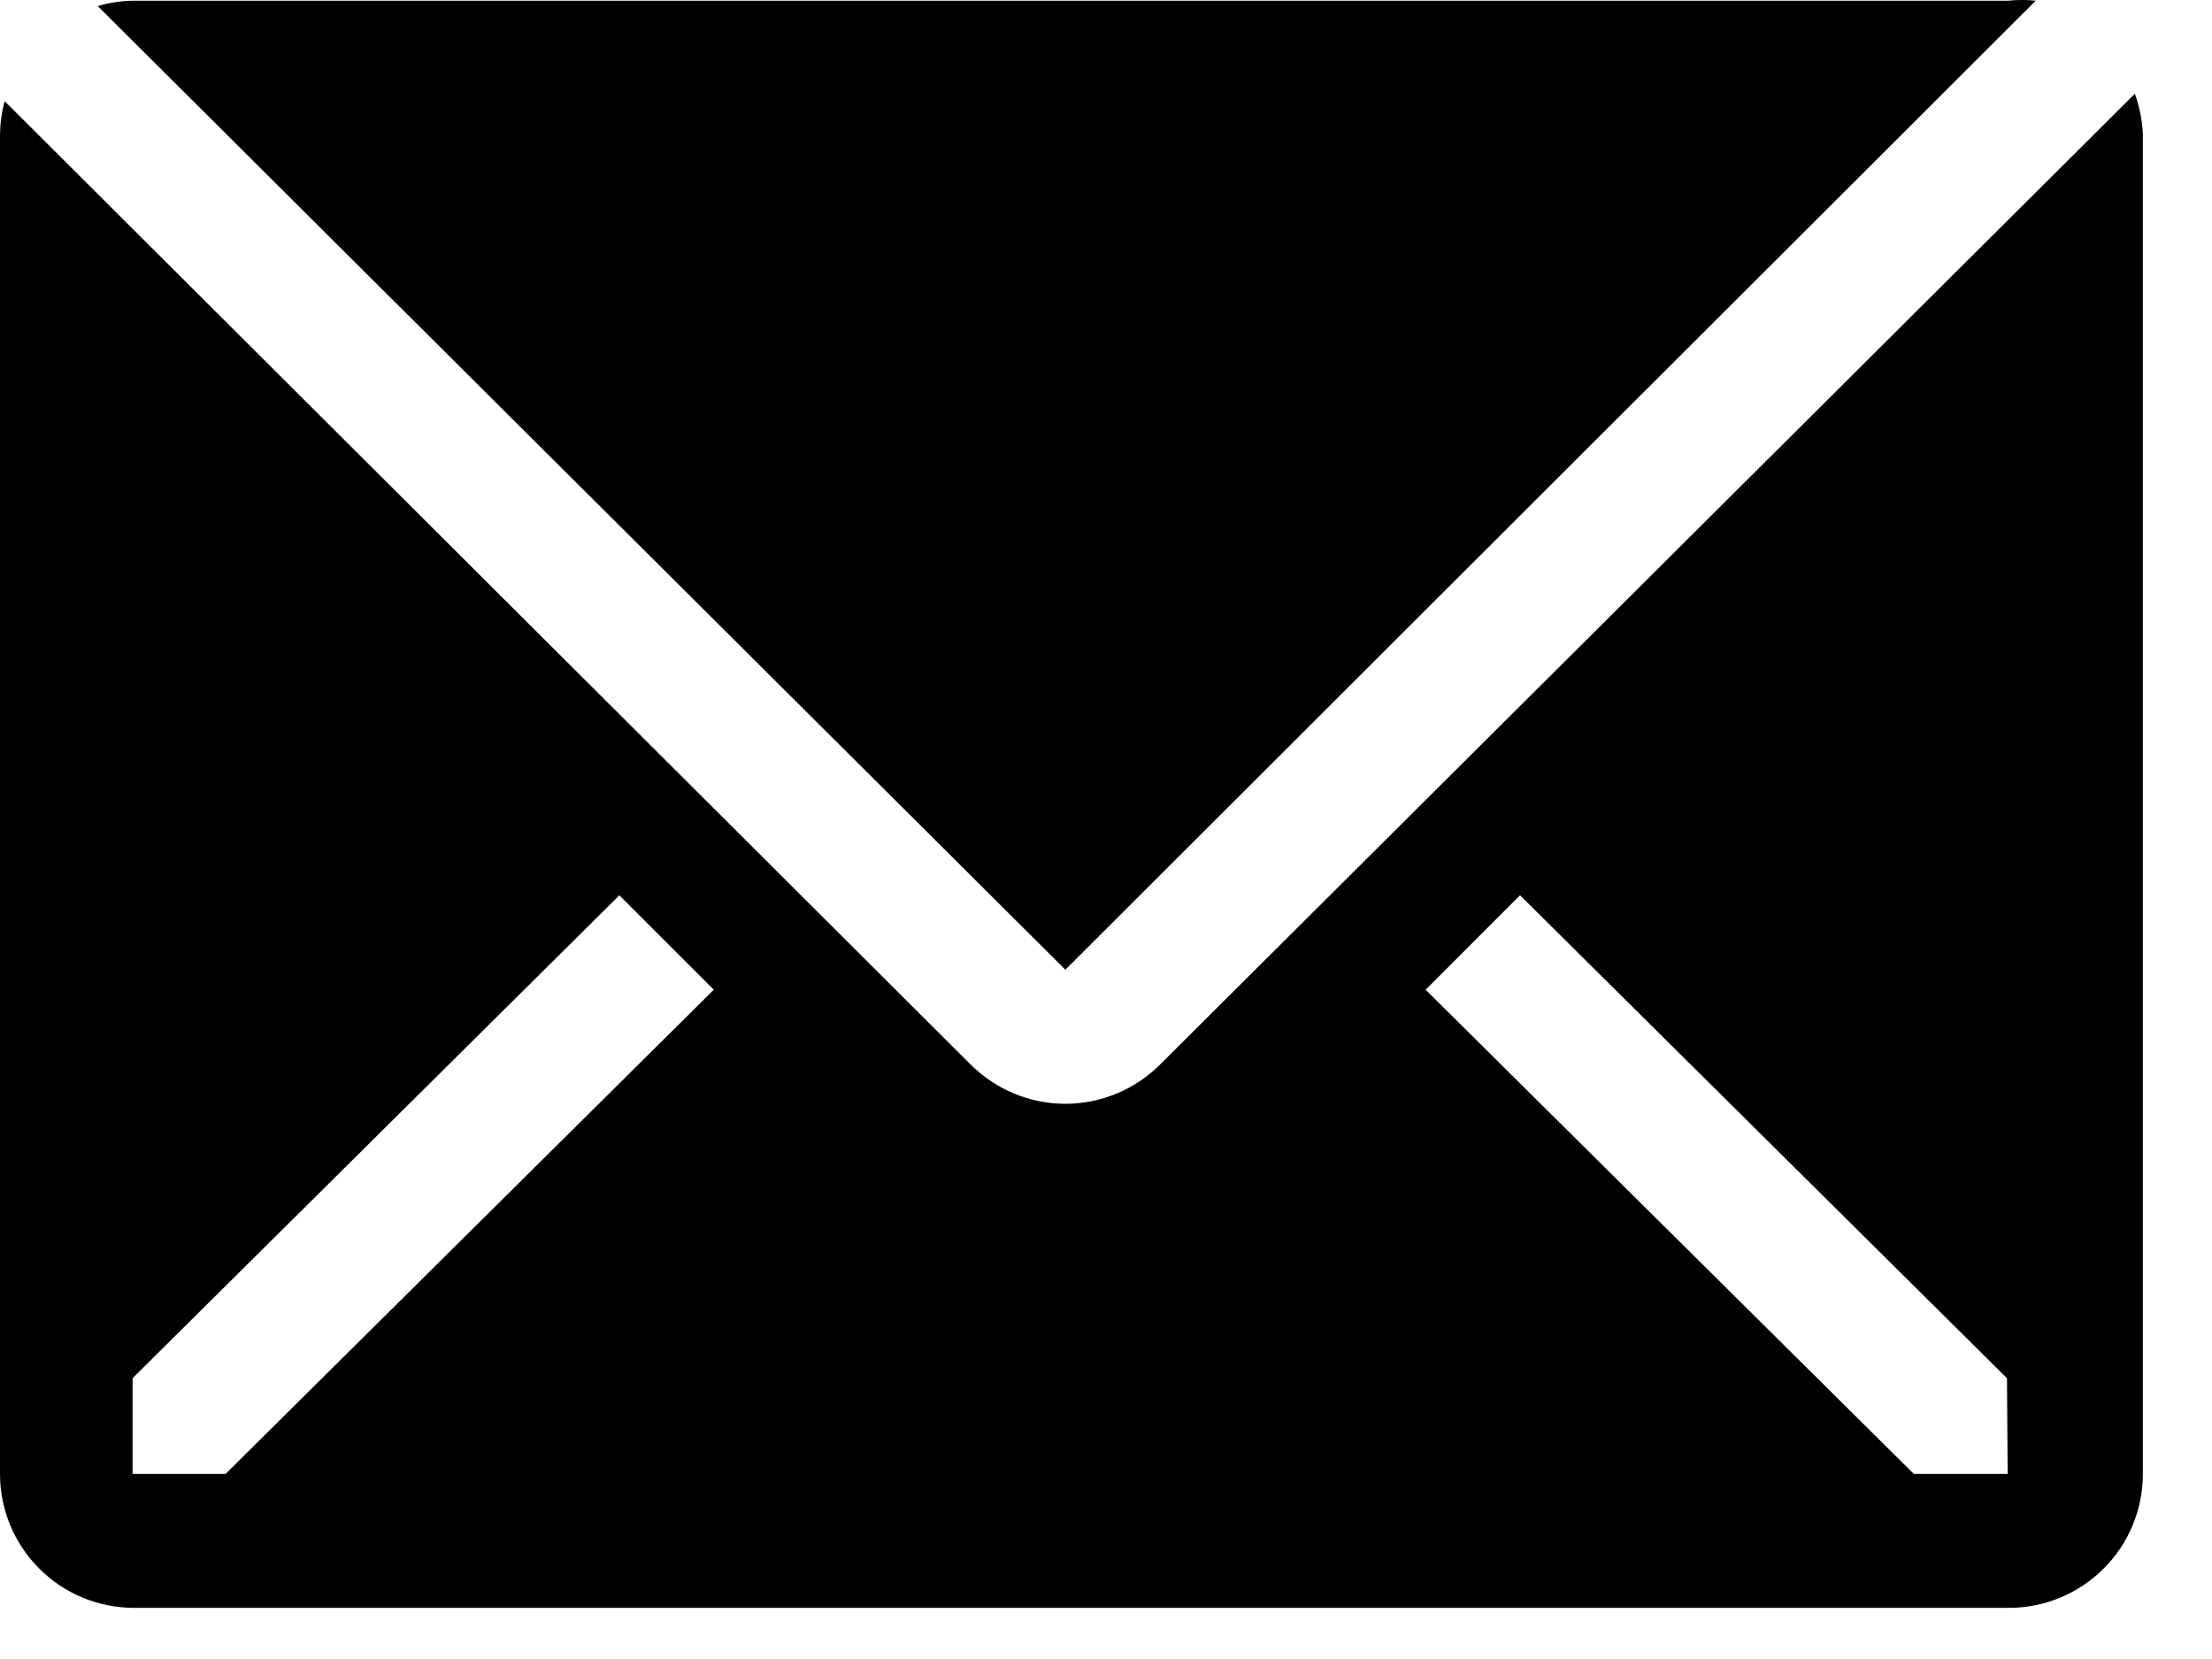 <svg width="16" height="12" viewBox="0 0 16 12" fill="none" xmlns="http://www.w3.org/2000/svg">
<path fill-rule="evenodd" clip-rule="evenodd" d="M14.526 0.005C14.592 -0.002 14.659 -0.002 14.725 0.005L7.706 7.014L0.707 0.044C0.791 0.019 0.877 0.006 0.964 0.005H14.526ZM8.389 7.702L15.442 0.678C15.476 0.773 15.496 0.873 15.5 0.974V10.661C15.5 10.918 15.398 11.165 15.216 11.346C15.035 11.528 14.788 11.63 14.531 11.63H0.969C0.712 11.63 0.465 11.528 0.284 11.346C0.102 11.165 0 10.918 0 10.661V0.974C0.001 0.892 0.012 0.811 0.034 0.732L7.023 7.702C7.205 7.882 7.45 7.984 7.706 7.984C7.962 7.984 8.208 7.882 8.389 7.702ZM0.959 10.661H1.632L5.163 7.159L4.48 6.476L0.959 9.969V10.661ZM13.843 10.661H14.522L14.517 9.969L10.995 6.476L10.312 7.159L13.843 10.661Z" fill="black"/>
</svg>
